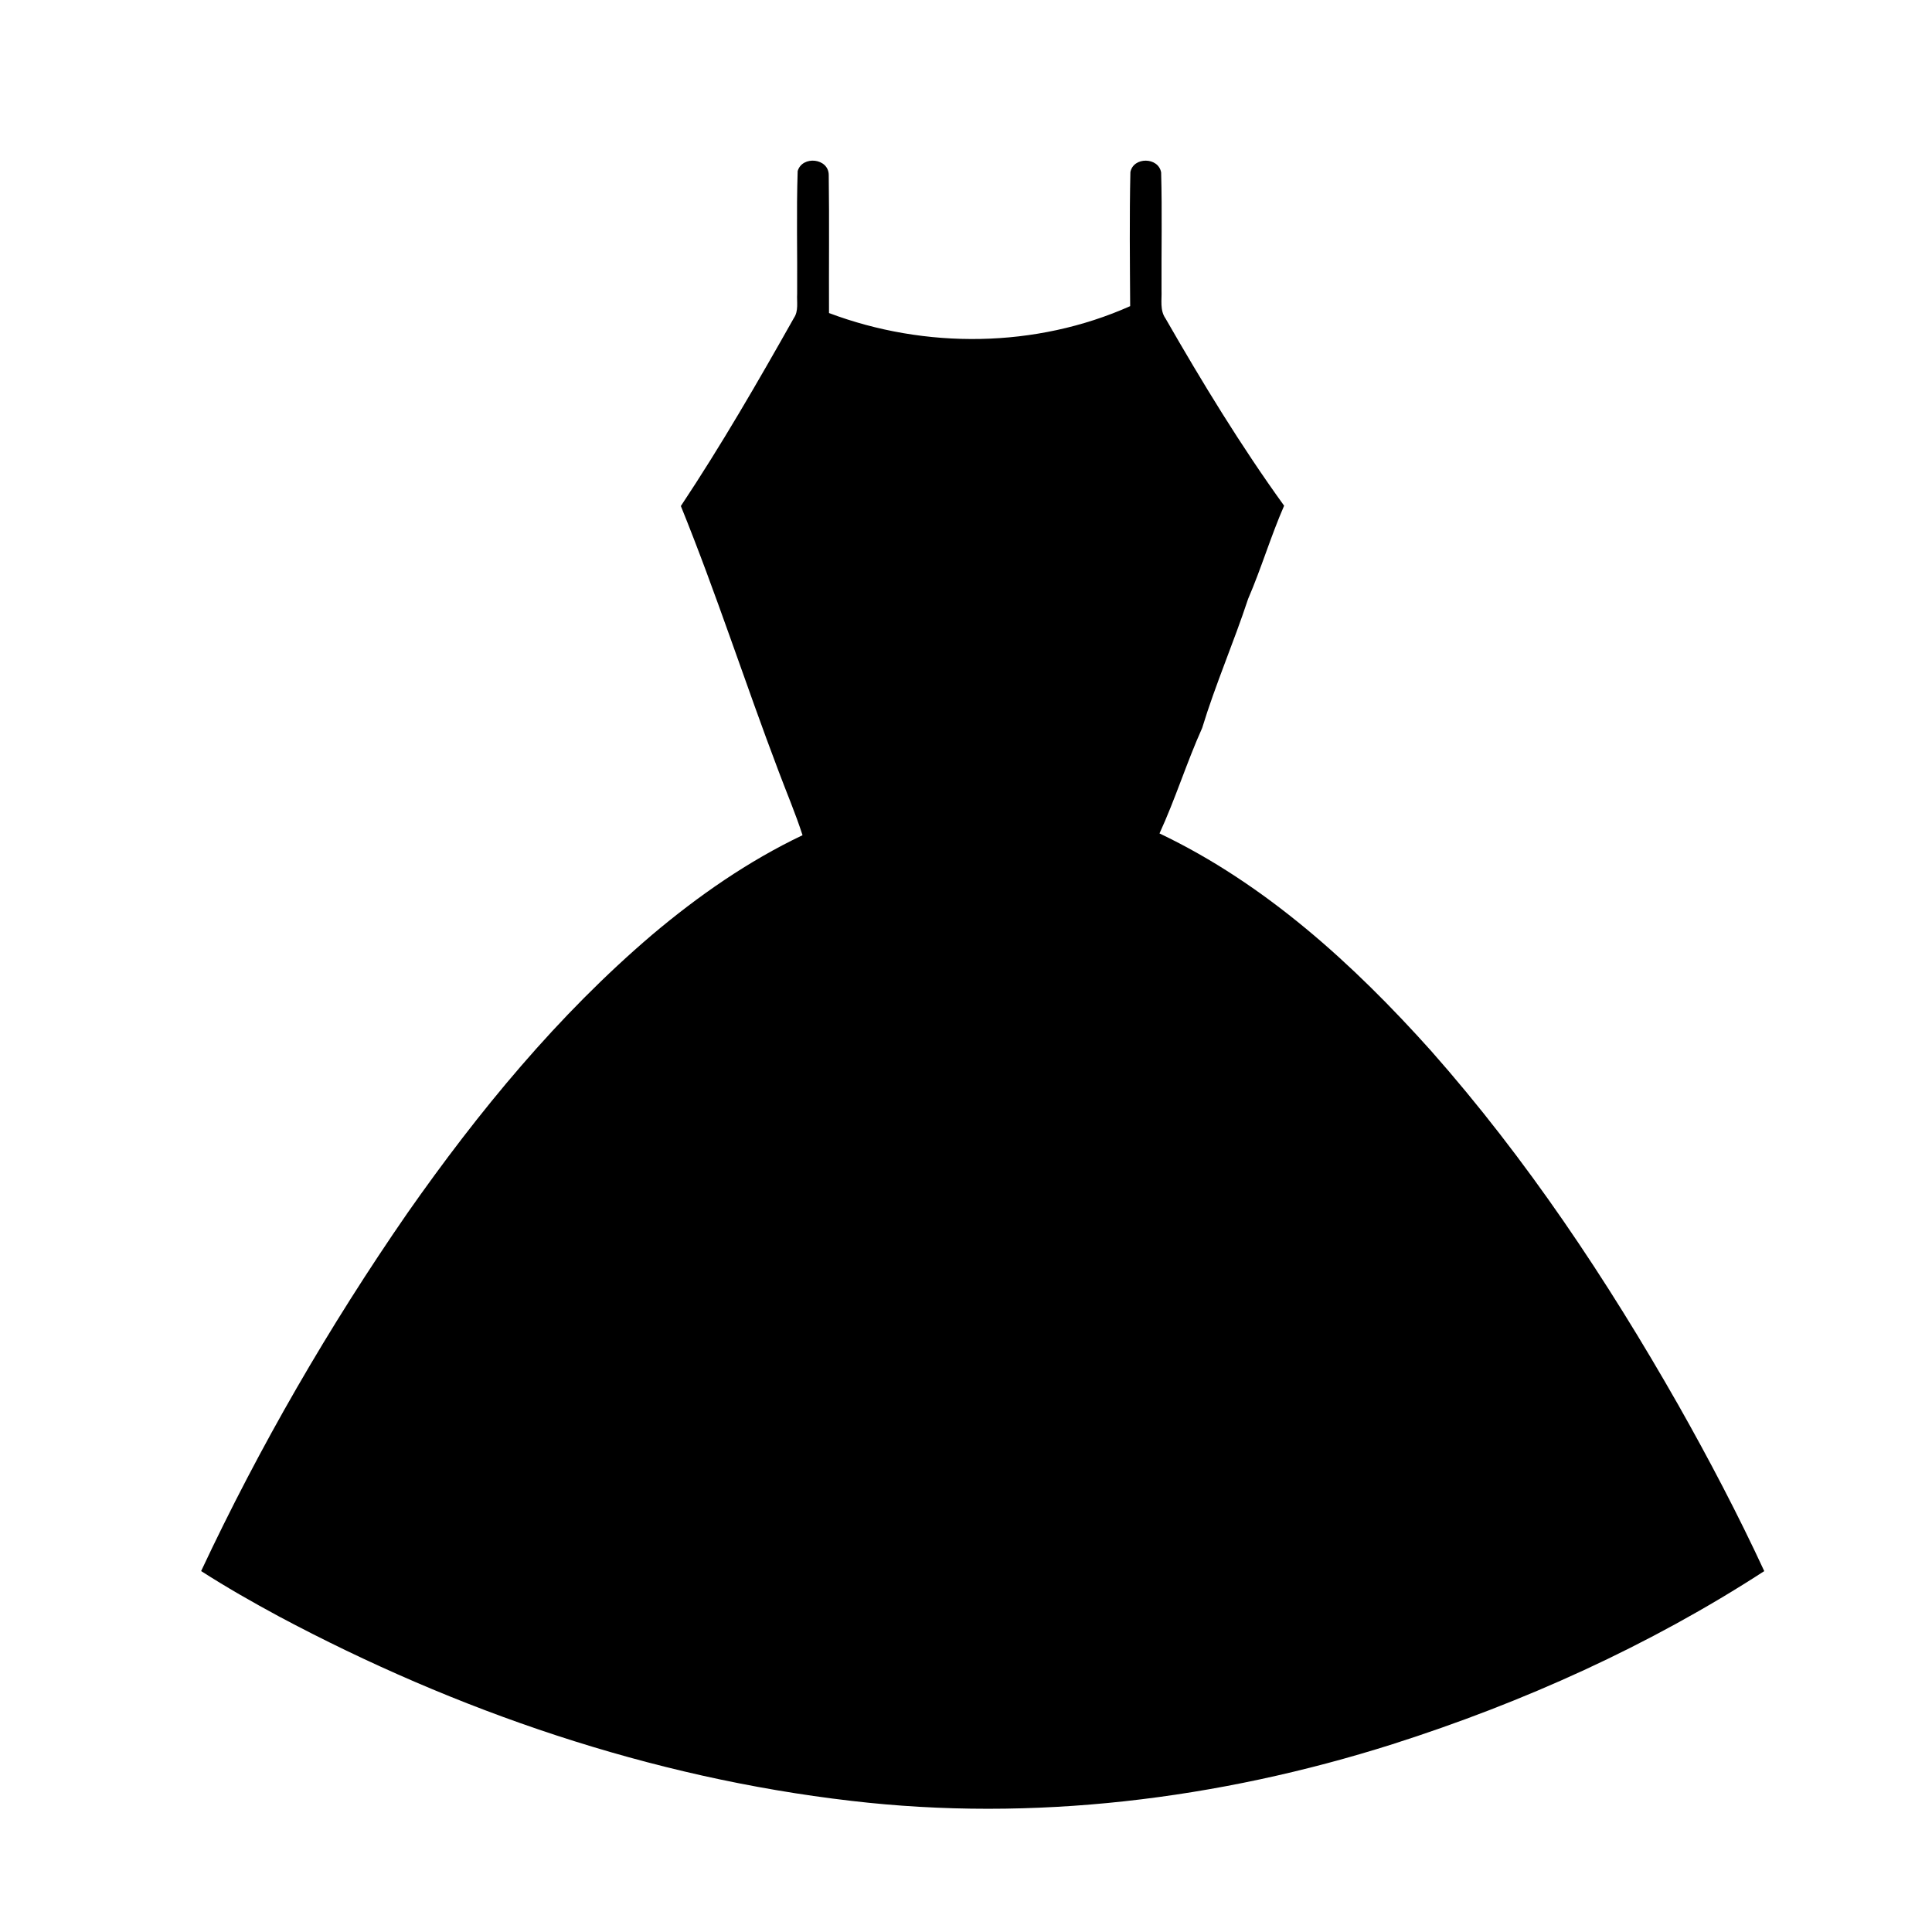 <?xml version="1.0" encoding="UTF-8"?>
<!-- Uploaded to: ICON Repo, www.iconrepo.com, Generator: ICON Repo Mixer Tools -->
<svg fill="#000000" width="800px" height="800px" version="1.1" viewBox="144 144 512 512" xmlns="http://www.w3.org/2000/svg">
 <path d="m355.39 189.33c1.23-4.172 8.195-3.441 8.234 1.023 0.168 12.203 0.02 24.406 0.07 36.605 25.496 9.605 54.848 9.309 79.812-1.828-0.07-11.84-0.207-23.688 0.059-35.516 0.785-4.113 7.438-4.023 8.148 0.09 0.285 10.402 0.047 20.82 0.105 31.234 0.102 2.496-0.492 5.262 1.055 7.457 9.75 16.984 19.957 33.742 31.43 49.625-3.535 8.098-6.043 16.59-9.547 24.707-3.785 11.492-8.637 22.613-12.172 34.203-4.121 9.172-7.094 18.793-11.305 27.938 28.035 13.359 51.363 34.637 71.93 57.574 25.328 28.652 46.641 60.652 65.535 93.852 8.148 14.398 15.844 29.059 22.801 44.066-30.484 19.785-63.934 34.84-98.52 45.871-46.129 14.625-95.25 20.676-143.44 15.016-53.137-6.148-104.59-23.781-151.68-48.883-6.996-3.781-13.914-7.715-20.605-12.016 15.527-33.094 33.906-64.836 54.691-94.898 18.805-26.852 39.832-52.426 64.855-73.75 12.191-10.281 25.406-19.492 39.832-26.359-1.852-5.758-4.242-11.328-6.359-16.996-8.855-23.332-16.508-47.113-25.887-70.238 10.734-16.148 20.438-32.945 29.953-49.828 1.289-1.879 0.746-4.262 0.867-6.387 0.078-10.855-0.219-21.719 0.137-32.562z"/>
</svg>